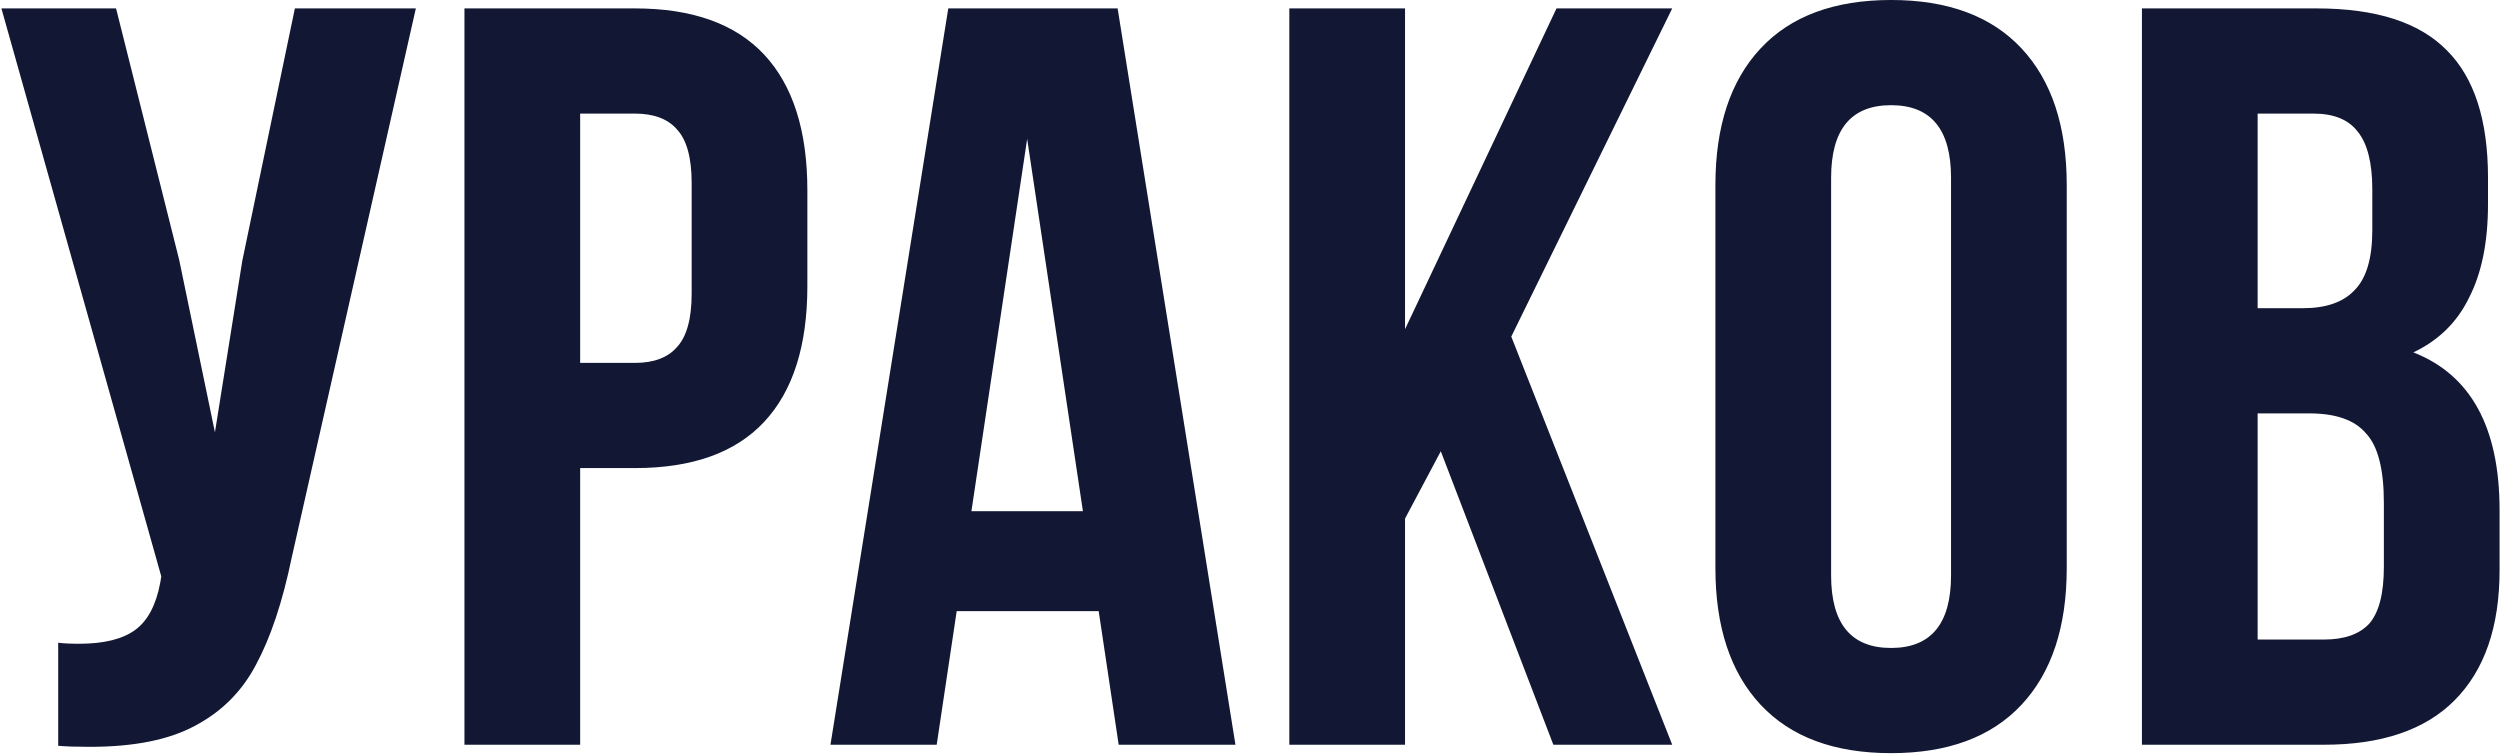 <?xml version="1.0" encoding="UTF-8"?> <svg xmlns="http://www.w3.org/2000/svg" width="713" height="215" viewBox="0 0 713 215" fill="none"><path d="M83.2 158.998C80.6 171.598 77.2 181.798 73 189.598C69 197.198 63.2 202.998 55.6 206.998C48.2 210.998 38.2 212.998 25.6 212.998C21.8 212.998 18.8 212.898 16.6 212.698V183.298C18 183.498 20 183.598 22.6 183.598C29.6 183.598 34.9 182.298 38.5 179.698C42.1 177.098 44.5 172.598 45.7 166.198L46 164.398L0.4 2.398H33.1L51.1 74.098L61.3 123.298L69.1 74.398L84.1 2.398H118.6L83.2 158.998ZM181.061 2.398C197.461 2.398 209.761 6.798 217.961 15.598C226.161 24.398 230.261 37.298 230.261 54.298V81.598C230.261 98.598 226.161 111.498 217.961 120.298C209.761 129.098 197.461 133.498 181.061 133.498H165.461V212.398H132.461V2.398H181.061ZM165.461 103.498H181.061C186.461 103.498 190.461 101.998 193.061 98.998C195.861 95.998 197.261 90.898 197.261 83.698V52.198C197.261 44.998 195.861 39.898 193.061 36.898C190.461 33.898 186.461 32.398 181.061 32.398H165.461V103.498ZM319.047 212.398L313.347 174.298H272.847L267.147 212.398H236.847L270.447 2.398H318.747L352.347 212.398H319.047ZM308.847 145.798L292.947 39.598L277.047 145.798H308.847ZM400.715 147.898V212.398H367.715V2.398H400.715V93.898L443.915 2.398H476.915L431.015 95.998L476.915 212.398H443.015L410.915 128.698L400.715 147.898ZM489.234 52.798C489.234 35.998 493.534 22.998 502.134 13.798C510.734 4.598 523.134 -0.002 539.334 -0.002C555.534 -0.002 567.934 4.598 576.534 13.798C585.134 22.998 589.434 35.998 589.434 52.798V161.998C589.434 178.798 585.134 191.798 576.534 200.998C567.934 210.198 555.534 214.798 539.334 214.798C523.134 214.798 510.734 210.198 502.134 200.998C493.534 191.798 489.234 178.798 489.234 161.998V52.798ZM522.234 164.098C522.234 177.898 527.934 184.798 539.334 184.798C550.734 184.798 556.434 177.898 556.434 164.098V50.698C556.434 36.898 550.734 29.998 539.334 29.998C527.934 29.998 522.234 36.898 522.234 50.698V164.098ZM660.679 2.398C677.679 2.398 690.079 6.398 697.879 14.398C705.679 22.198 709.579 34.298 709.579 50.698V58.198C709.579 68.998 707.779 77.898 704.179 84.898C700.779 91.898 695.479 97.098 688.279 100.498C704.679 106.898 712.879 121.898 712.879 145.498V162.598C712.879 178.798 708.579 191.198 699.979 199.798C691.579 208.198 679.179 212.398 662.779 212.398H610.879V2.398H660.679ZM643.879 87.898H656.779C663.379 87.898 668.279 86.198 671.479 82.798C674.879 79.398 676.579 73.698 676.579 65.698V53.998C676.579 46.398 675.179 40.898 672.379 37.498C669.779 34.098 665.579 32.398 659.779 32.398H643.879V87.898ZM643.879 182.398H662.779C668.579 182.398 672.879 180.898 675.679 177.898C678.479 174.698 679.879 169.298 679.879 161.698V143.398C679.879 133.798 678.179 127.198 674.779 123.598C671.579 119.798 666.179 117.898 658.579 117.898H643.879V182.398Z" fill="#121733"></path></svg> 